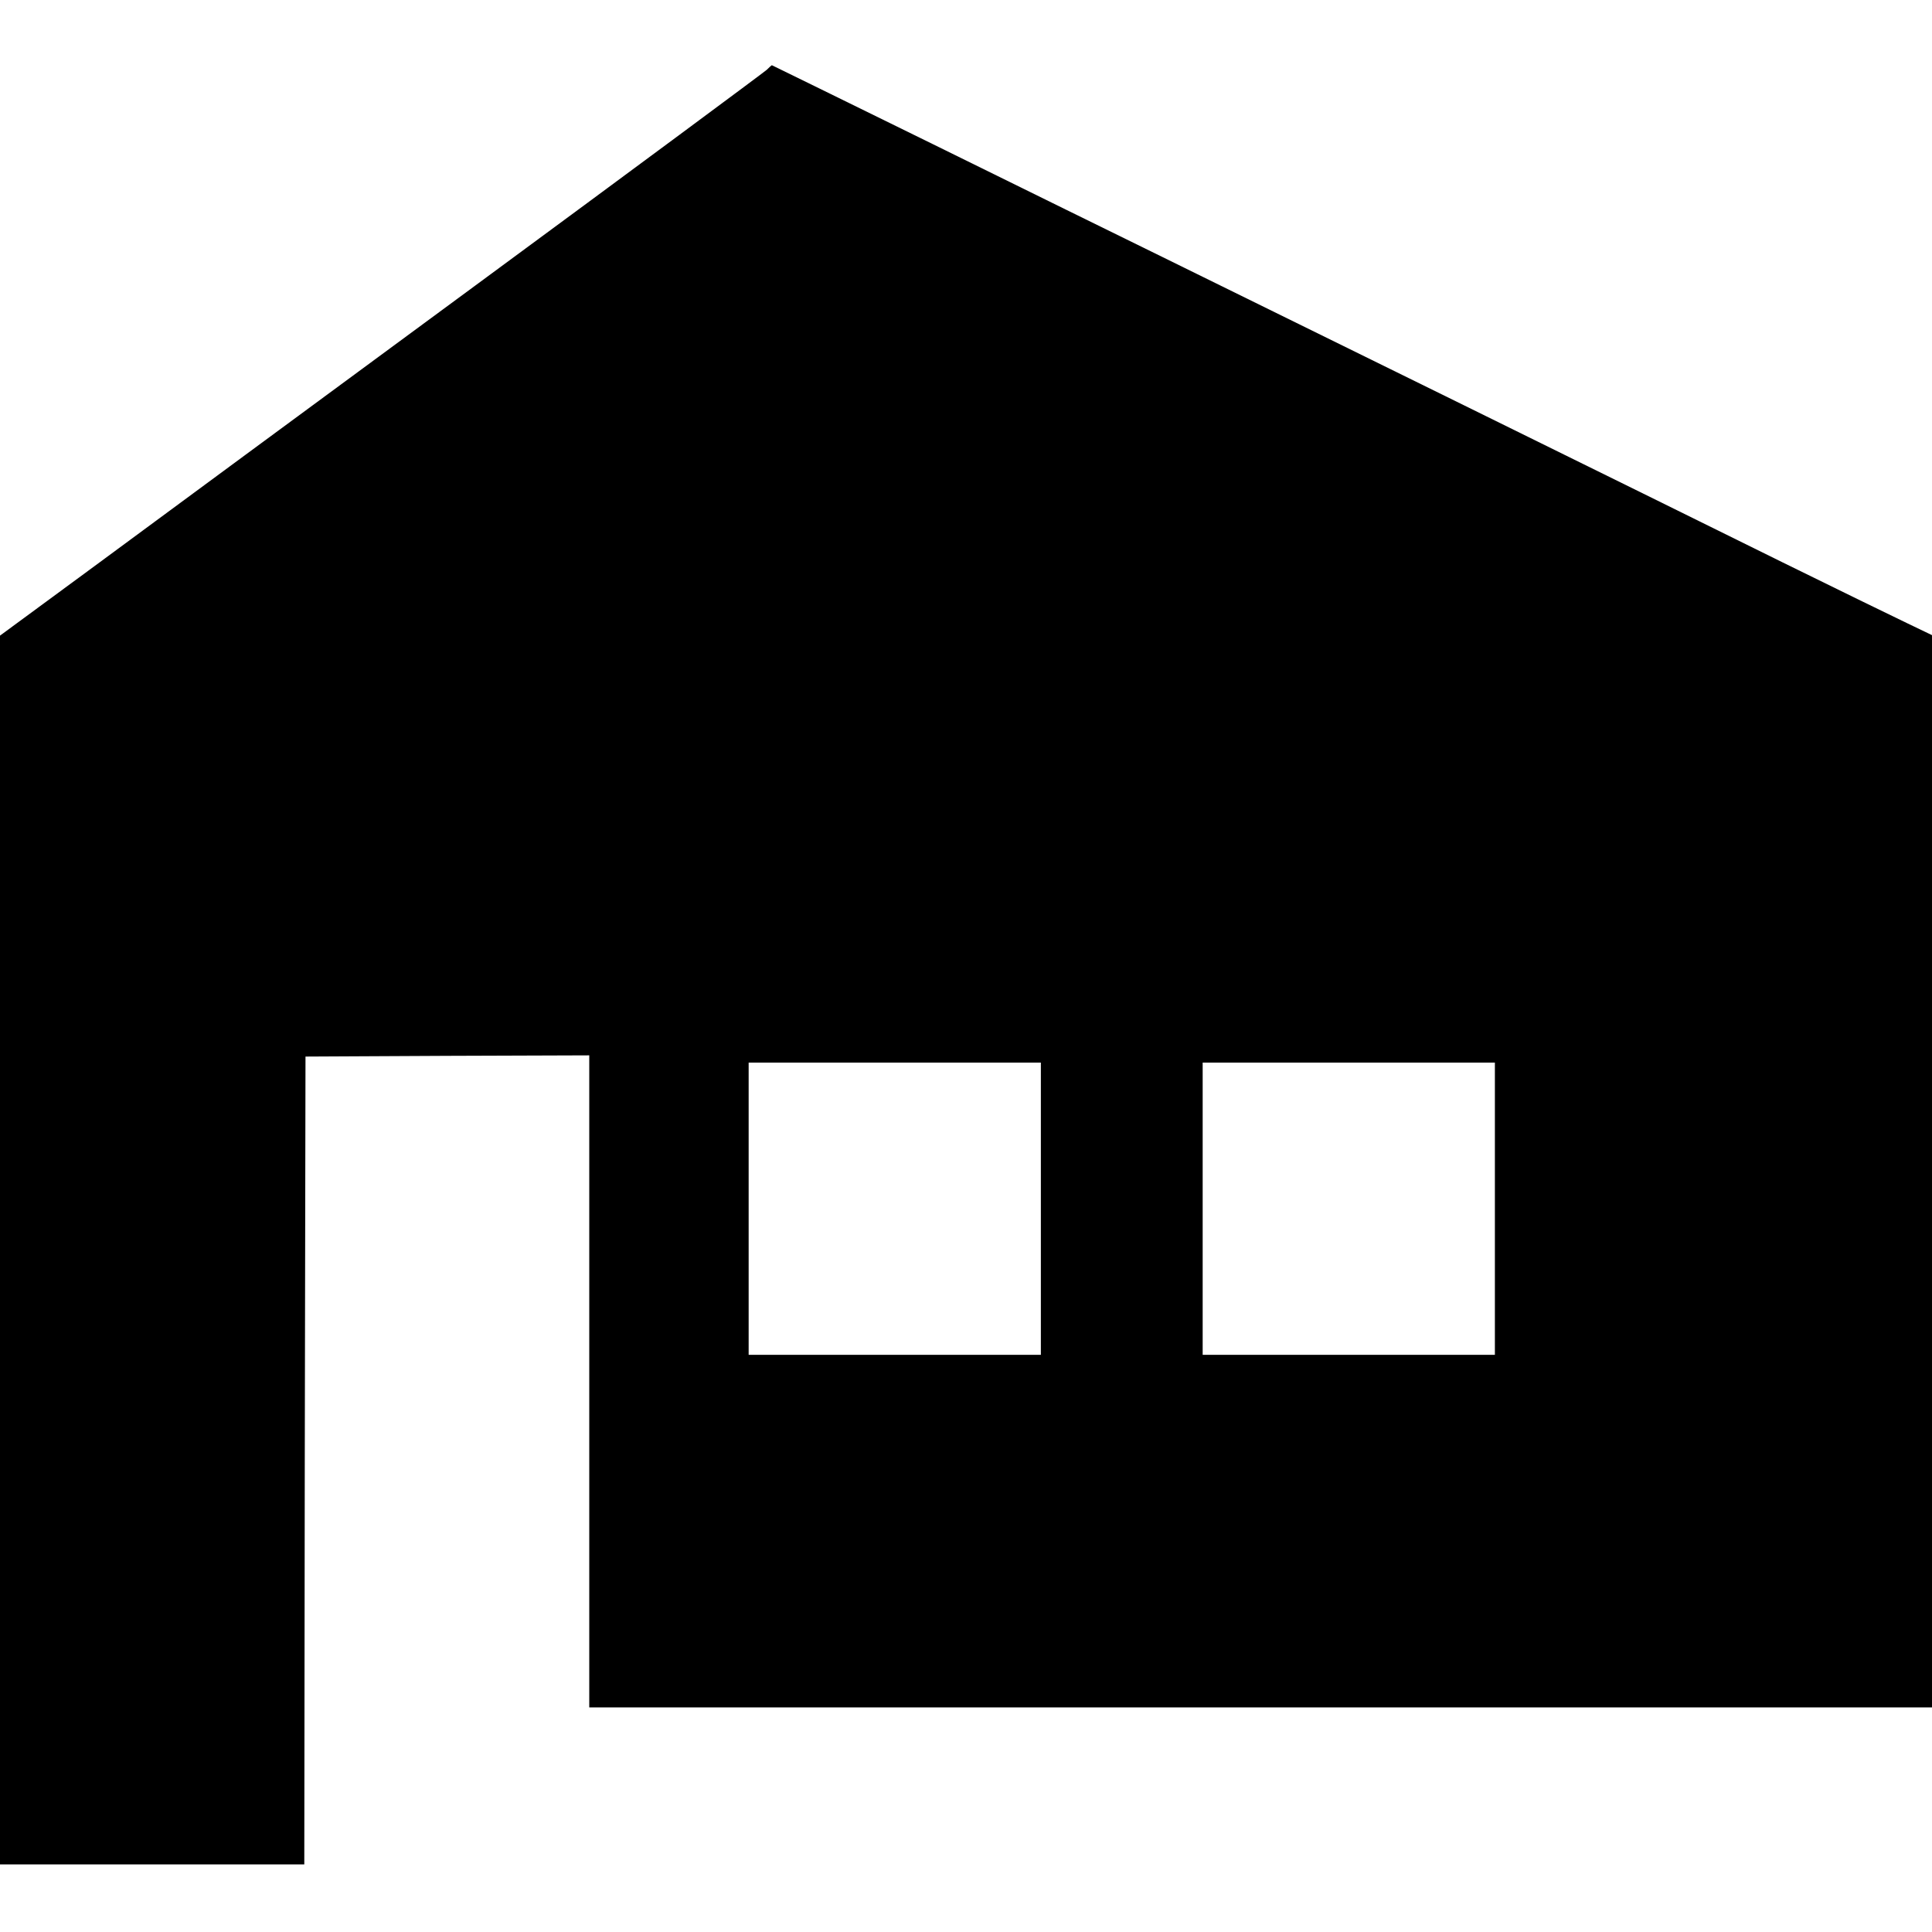 <?xml version="1.0" standalone="no"?>
<!DOCTYPE svg PUBLIC "-//W3C//DTD SVG 20010904//EN"
 "http://www.w3.org/TR/2001/REC-SVG-20010904/DTD/svg10.dtd">
<svg version="1.0" xmlns="http://www.w3.org/2000/svg"
 width="800pt" height="800pt" viewBox="0 0 800 800"
 preserveAspectRatio="xMidYMid meet">
<g transform="translate(0,800) scale(0.1,-0.1)"
fill="#000000" stroke="none">
<path d="M3175 7711 c-11 -10 -553 -412 -1205 -892 -652 -480 -1362 -1003
-1577 -1162 l-393 -289 0 -2544 0 -2544 630 0 630 0 2 1672 3 1673 588 3 587
2 0 -1350 0 -1350 2780 0 2780 0 0 2220 0 2220 -102 49 c-57 27 -290 141 -518
253 -499 247 -2159 1064 -2565 1263 -159 78 -589 289 -954 469 -365 179 -664
326 -665 326 -1 0 -10 -8 -21 -19z m1135 -4716 l0 -605 -605 0 -605 0 0 605 0
605 605 0 605 0 0 -605z m1880 0 l0 -605 -605 0 -605 0 0 605 0 605 605 0 605
0 0 -605z"/>
</g>
</svg>
